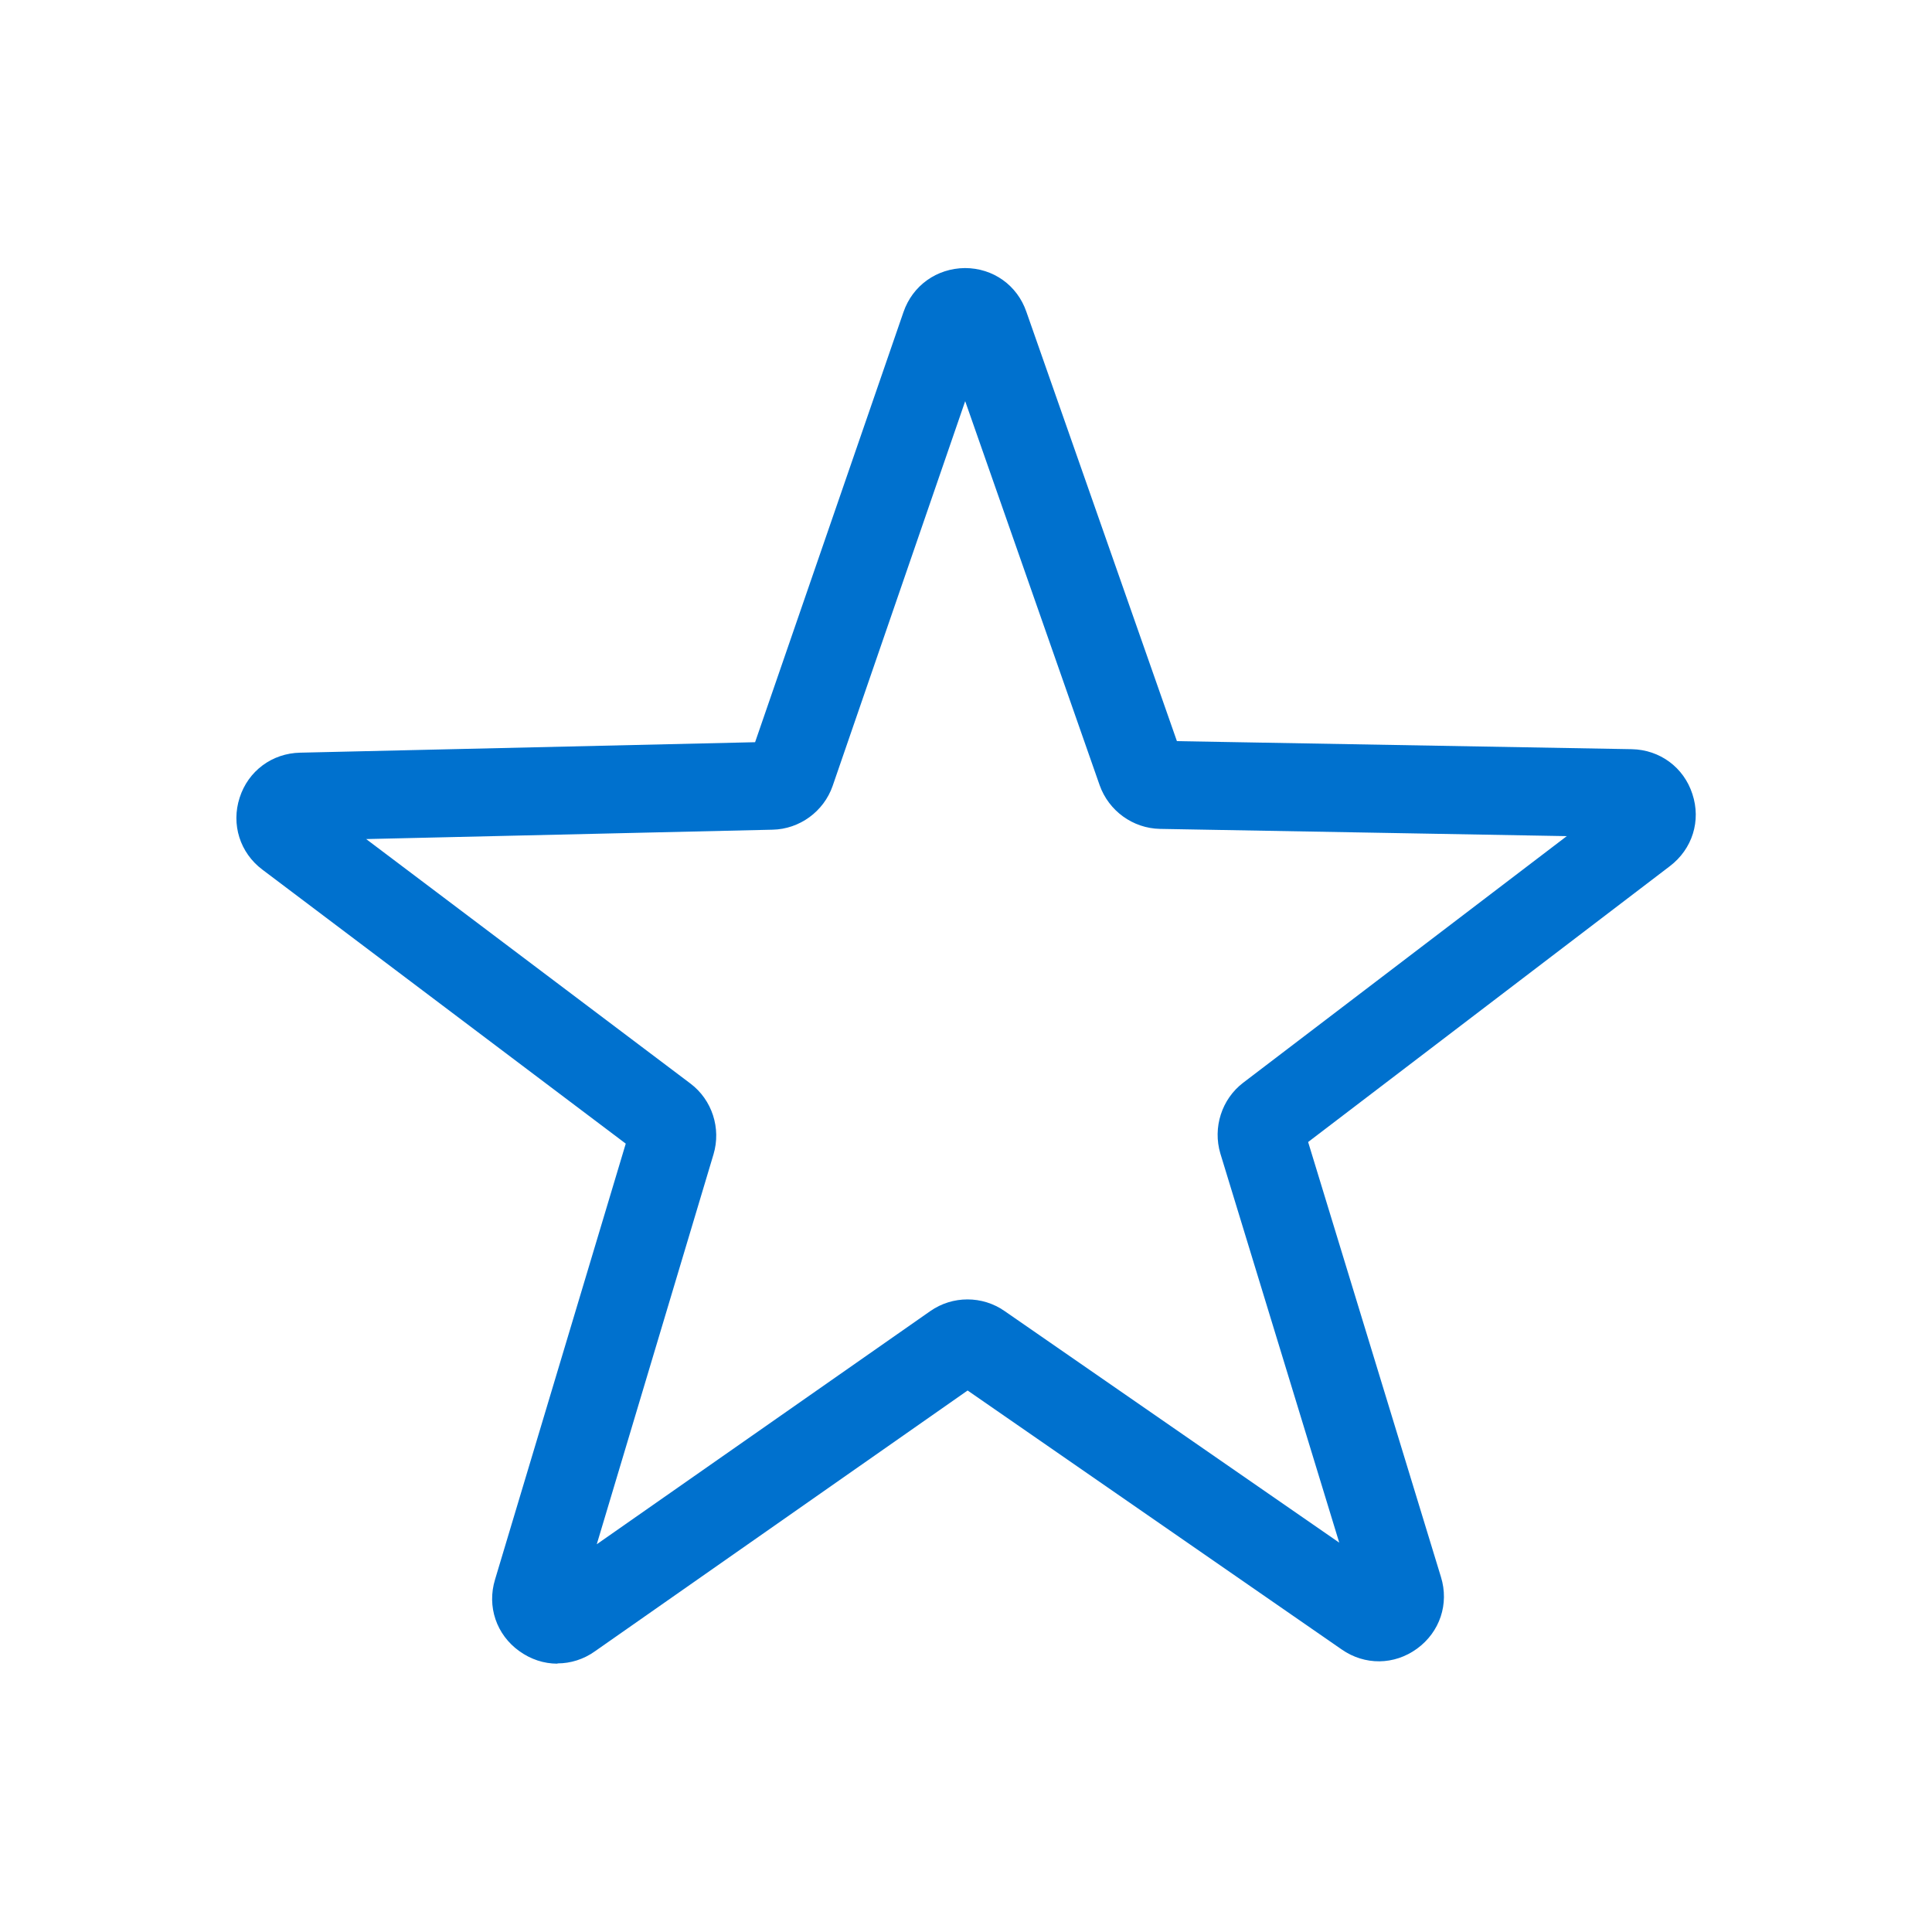 <?xml version="1.0" encoding="UTF-8"?><svg id="Layer_1" xmlns="http://www.w3.org/2000/svg" viewBox="0 0 72 72"><defs><style>.cls-1{fill:#0071ce;}</style></defs><path class="cls-1" d="m20.77,62c-.5,0-.99-.16-1.42-.47-.85-.61-1.21-1.66-.9-2.67l4.87-16.24-13.54-10.21c-.84-.63-1.17-1.69-.85-2.68.32-1,1.21-1.66,2.26-1.68l16.95-.39,5.53-16.03c.34-.99,1.24-1.63,2.29-1.64h0c1.05,0,1.95.64,2.29,1.63l5.61,16,16.95.3c1.05.02,1.94.68,2.26,1.67.33,1,0,2.05-.84,2.69l-13.48,10.28,4.95,16.21c.31,1-.04,2.05-.89,2.67-.85.62-1.95.63-2.81.03l-13.94-9.65-13.89,9.72c-.42.3-.91.45-1.39.45Zm-7.15-30.75l12.11,9.13c.81.61,1.15,1.67.86,2.64l-4.35,14.53,12.43-8.69c.83-.58,1.94-.58,2.77,0l12.47,8.63-4.43-14.5c-.29-.97.05-2.03.85-2.64l12.06-9.19-15.16-.27c-1.01-.02-1.91-.67-2.25-1.63l-5.01-14.31-4.94,14.34s0,0,0,0c-.33.95-1.23,1.61-2.24,1.63l-15.16.35Zm10.15,11.72s0,0,0,0h0Zm5.71-14.24h.01-.01Z"/></svg>